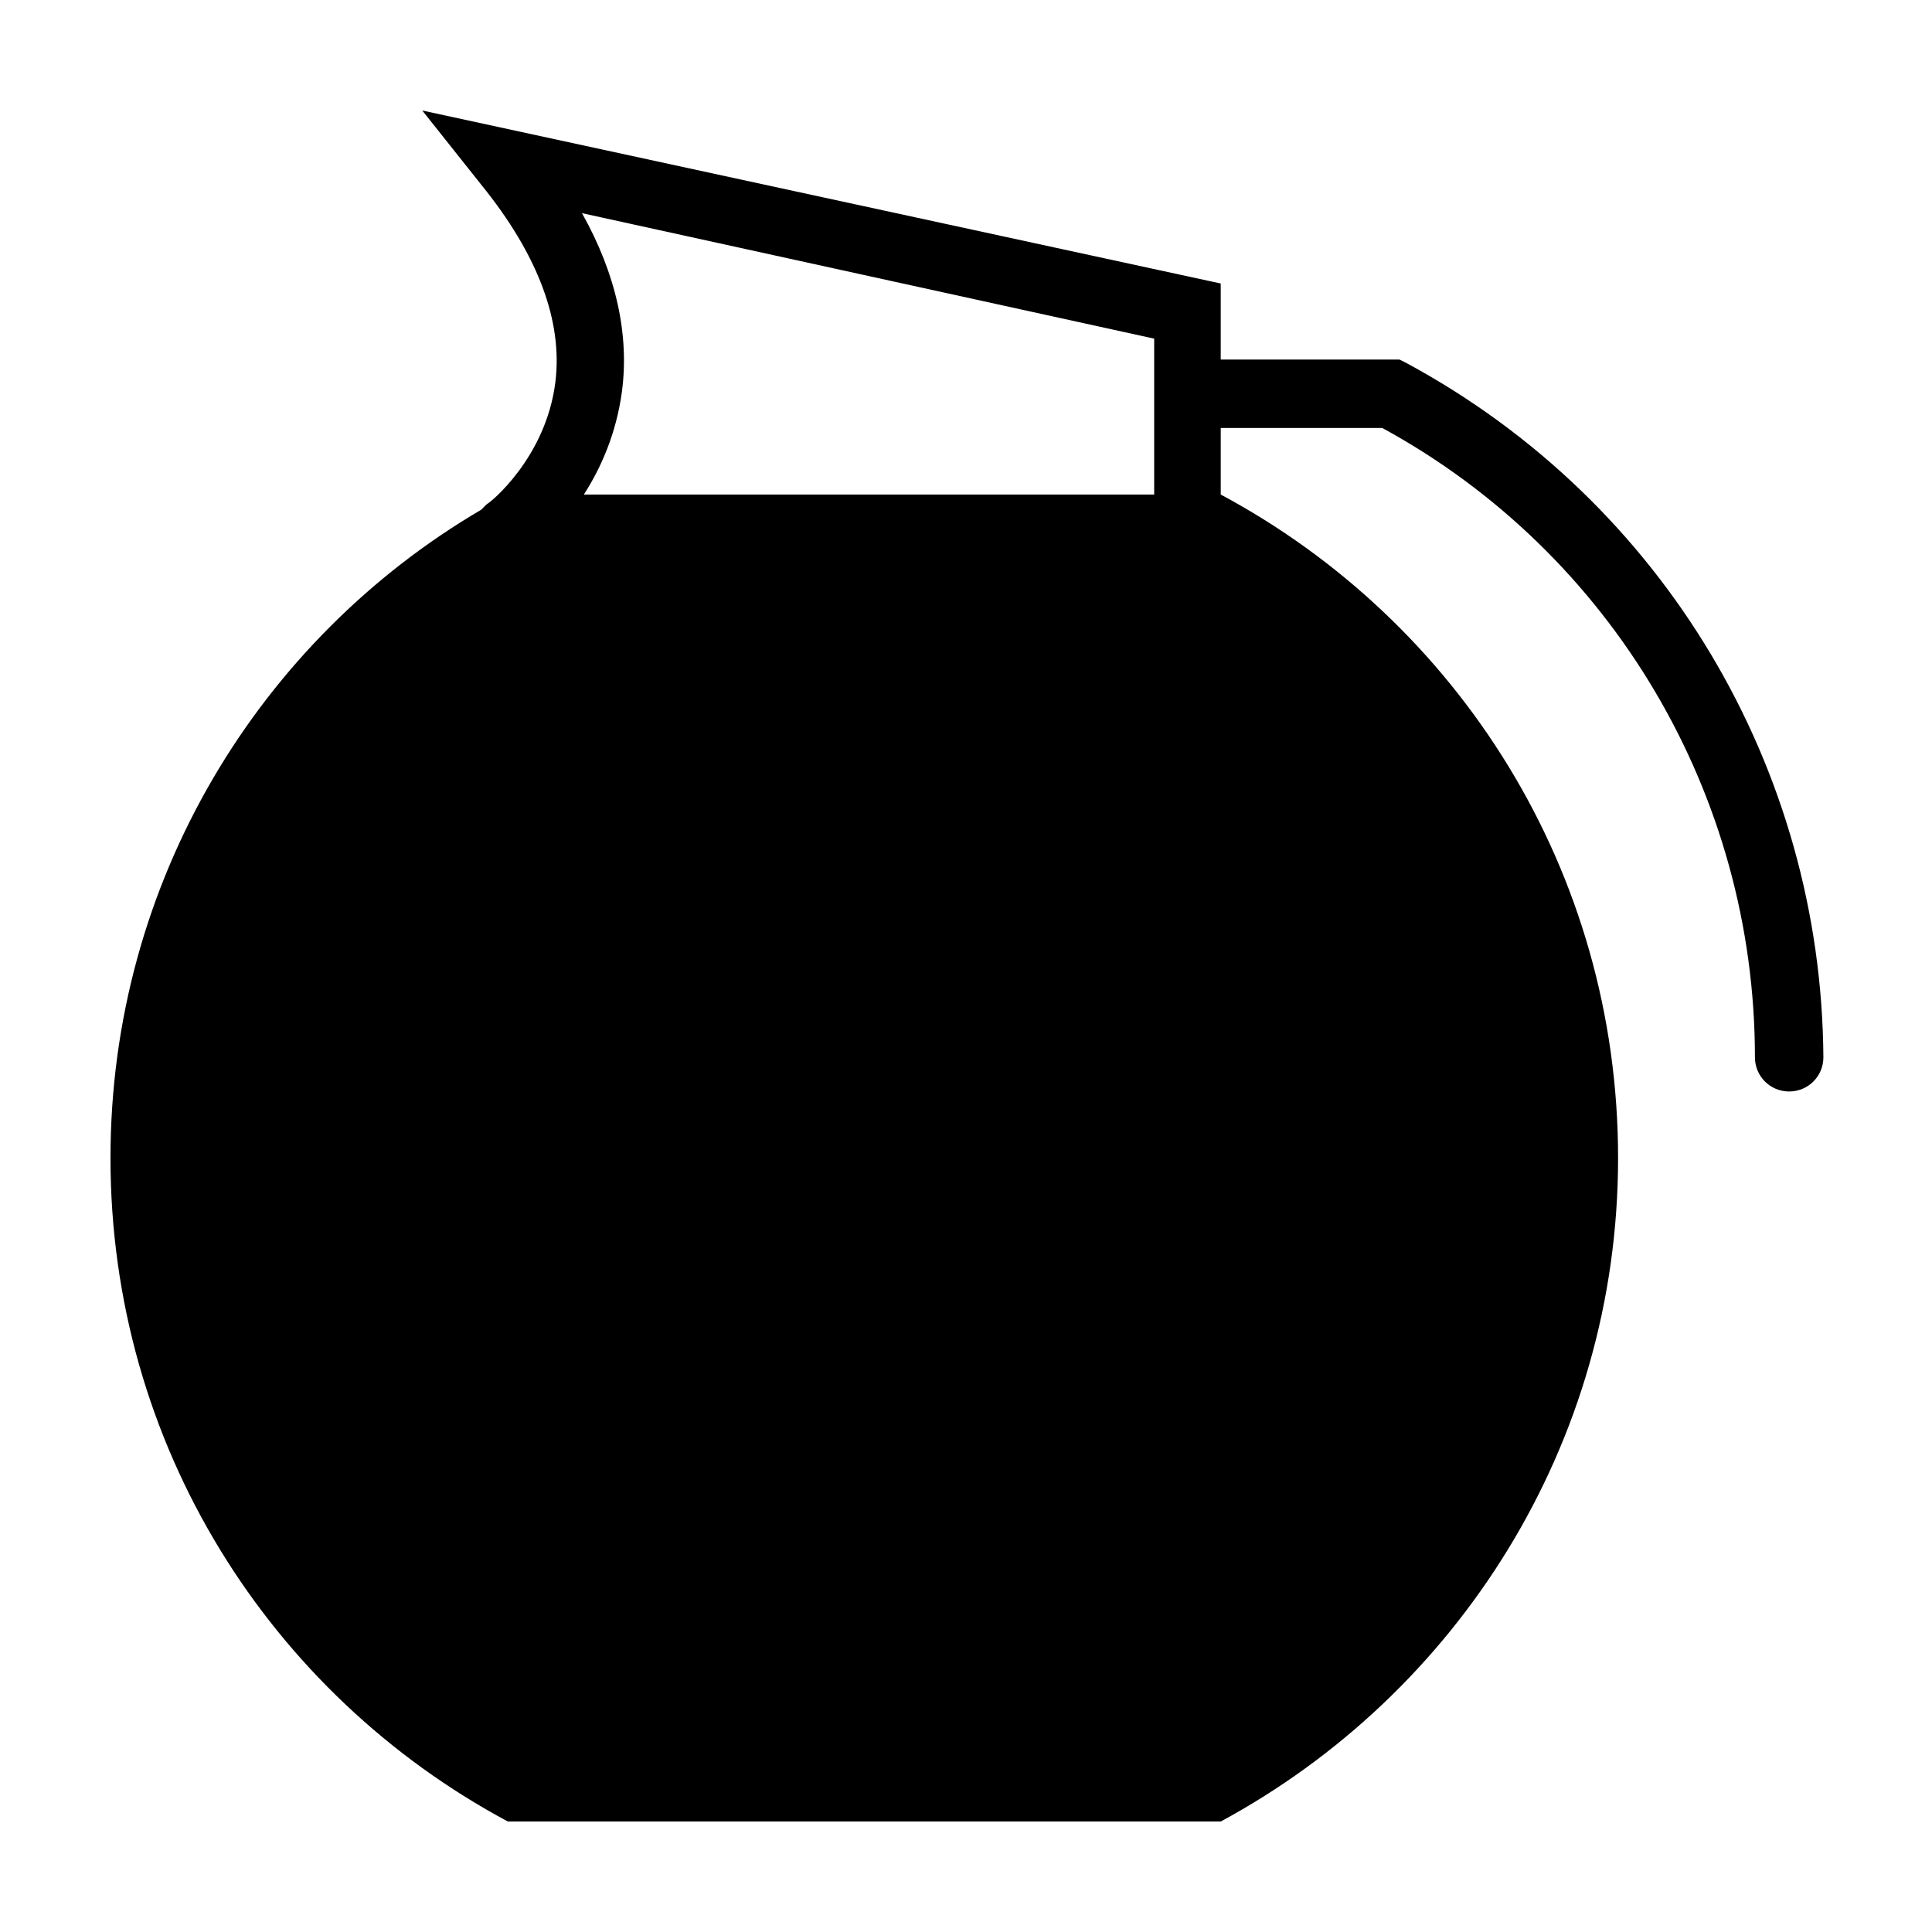 <?xml version="1.0" encoding="UTF-8"?>
<!-- The Best Svg Icon site in the world: iconSvg.co, Visit us! https://iconsvg.co -->
<svg fill="#000000" width="800px" height="800px" version="1.1" viewBox="144 144 512 512" xmlns="http://www.w3.org/2000/svg">
 <path d="m516.88 240.29-2.016-1.008h-47.359v-20.152l-211.6-45.844 15.617 19.648c15.113 18.641 21.664 36.273 19.648 52.395-2.519 20.152-17.633 32.242-18.137 32.242l-1.512 1.516c-58.441 34.258-98.242 98.242-98.242 171.8 0 76.074 42.32 142.07 105.3 175.83h188.93c62.473-33.754 105.3-99.754 105.3-175.83 0-76.074-42.32-142.07-105.3-175.83v-17.633h42.824c60.957 33.25 98.742 97.234 98.742 166.76 0 5.039 4.031 9.07 9.07 9.07 5.039 0 9.07-4.031 9.07-9.07-0.508-76.578-42.32-147.11-110.34-183.89zm-218.15 34.766c4.535-7.055 8.566-16.121 10.078-27.207 2.016-15.113-1.512-31.234-10.578-47.359l151.64 33.254v41.312z"/>
</svg>